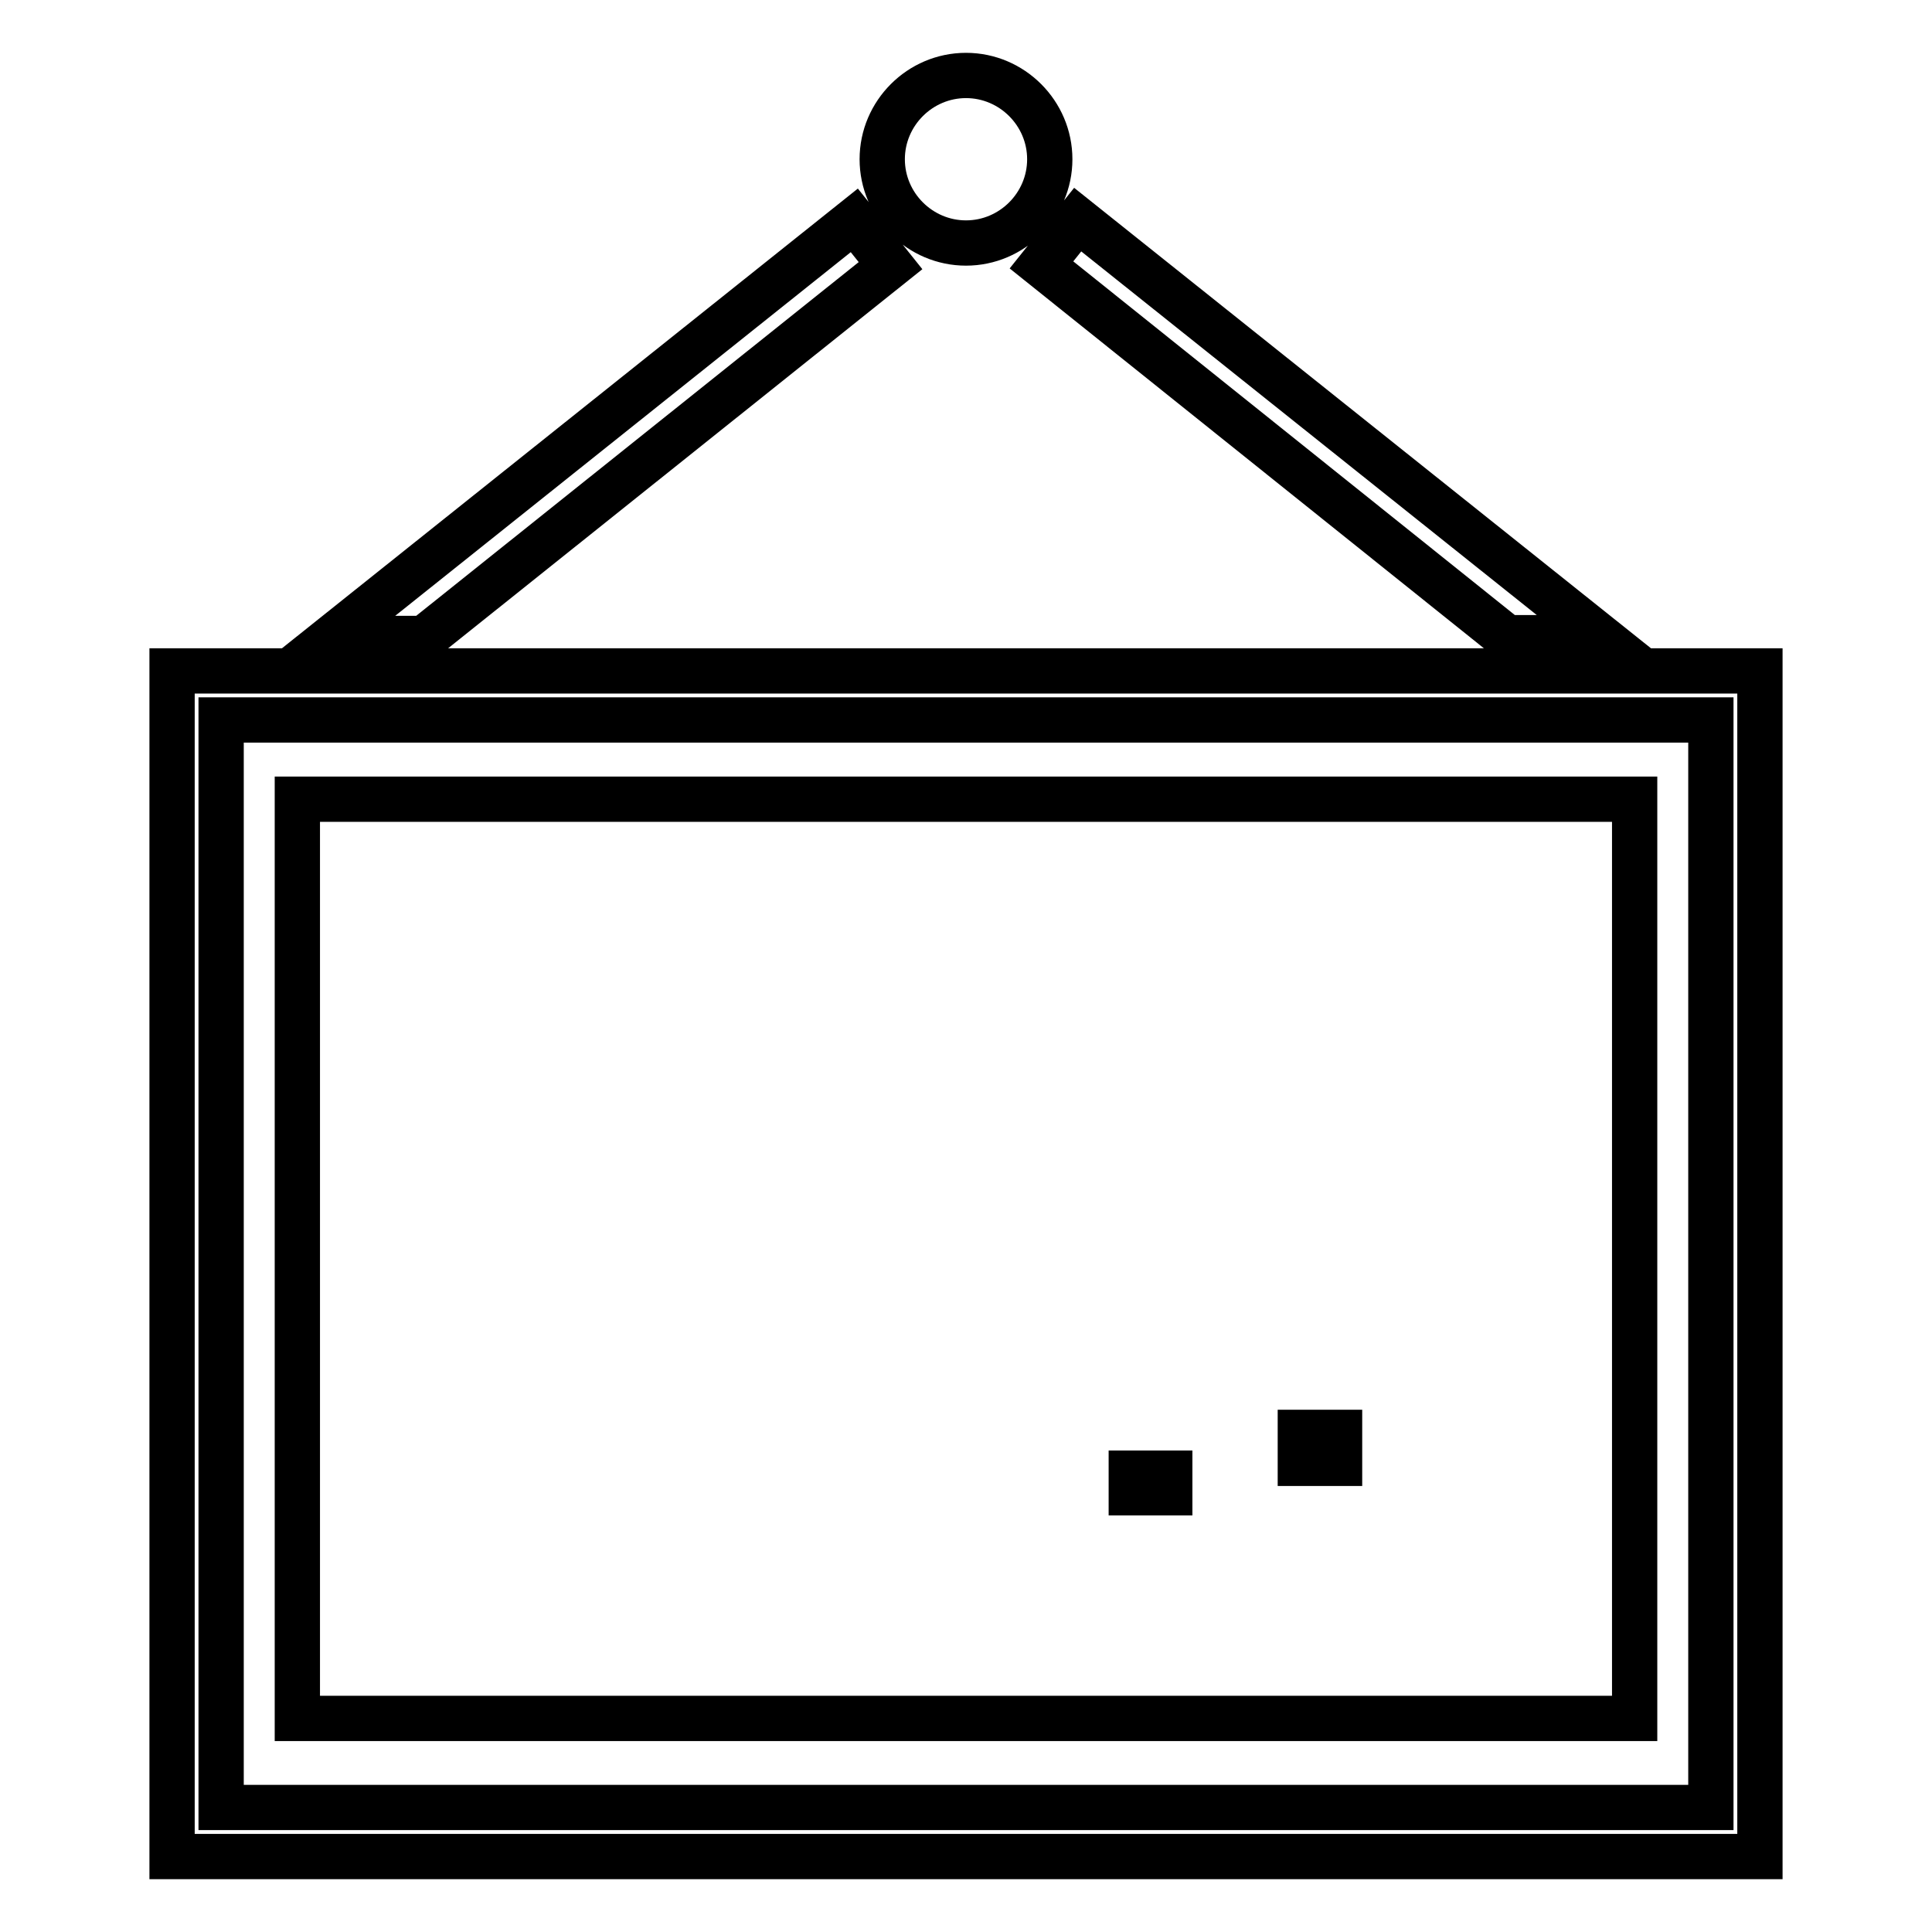 <?xml version="1.0" encoding="utf-8"?>
<!-- Svg Vector Icons : http://www.onlinewebfonts.com/icon -->
<!DOCTYPE svg PUBLIC "-//W3C//DTD SVG 1.1//EN" "http://www.w3.org/Graphics/SVG/1.1/DTD/svg11.dtd">
<svg version="1.1" xmlns="http://www.w3.org/2000/svg" xmlns:xlink="http://www.w3.org/1999/xlink" x="0px" y="0px" viewBox="0 0 256 256" enable-background="new 0 0 256 256" xml:space="preserve">
<g> <path stroke-width="6" fill-opacity="0" stroke="#000000"  d="M149.9,195.2h5.1v0.9h-5.1V195.2z M172.3,189.8h1.3v4.1h-1.3V189.8z M176.2,189.8h1.3v4.1h-1.3V189.8z  M149.9,196.9h5.1v0.9h-5.1V196.9z M39.4,105.9h177.2v121.8H39.4V105.9z M233.2,246H22.8V88.9h210.4V246L233.2,246z M29.3,239.5 h197.4V95.4H29.3V239.5L29.3,239.5z M199.8,84.6L138,35.1l4.8-6l69.4,55.4H199.8z M56.2,84.6l61.8-49.4l-4.8-6L43.8,84.6H56.2z  M139.1,21.1c0,6.1-5,11.1-11.1,11.1c-6.1,0-11.1-5-11.1-11.1c0-6.1,5-11.1,11.1-11.1C134.1,10,139.1,15,139.1,21.1z"/></g>
</svg>